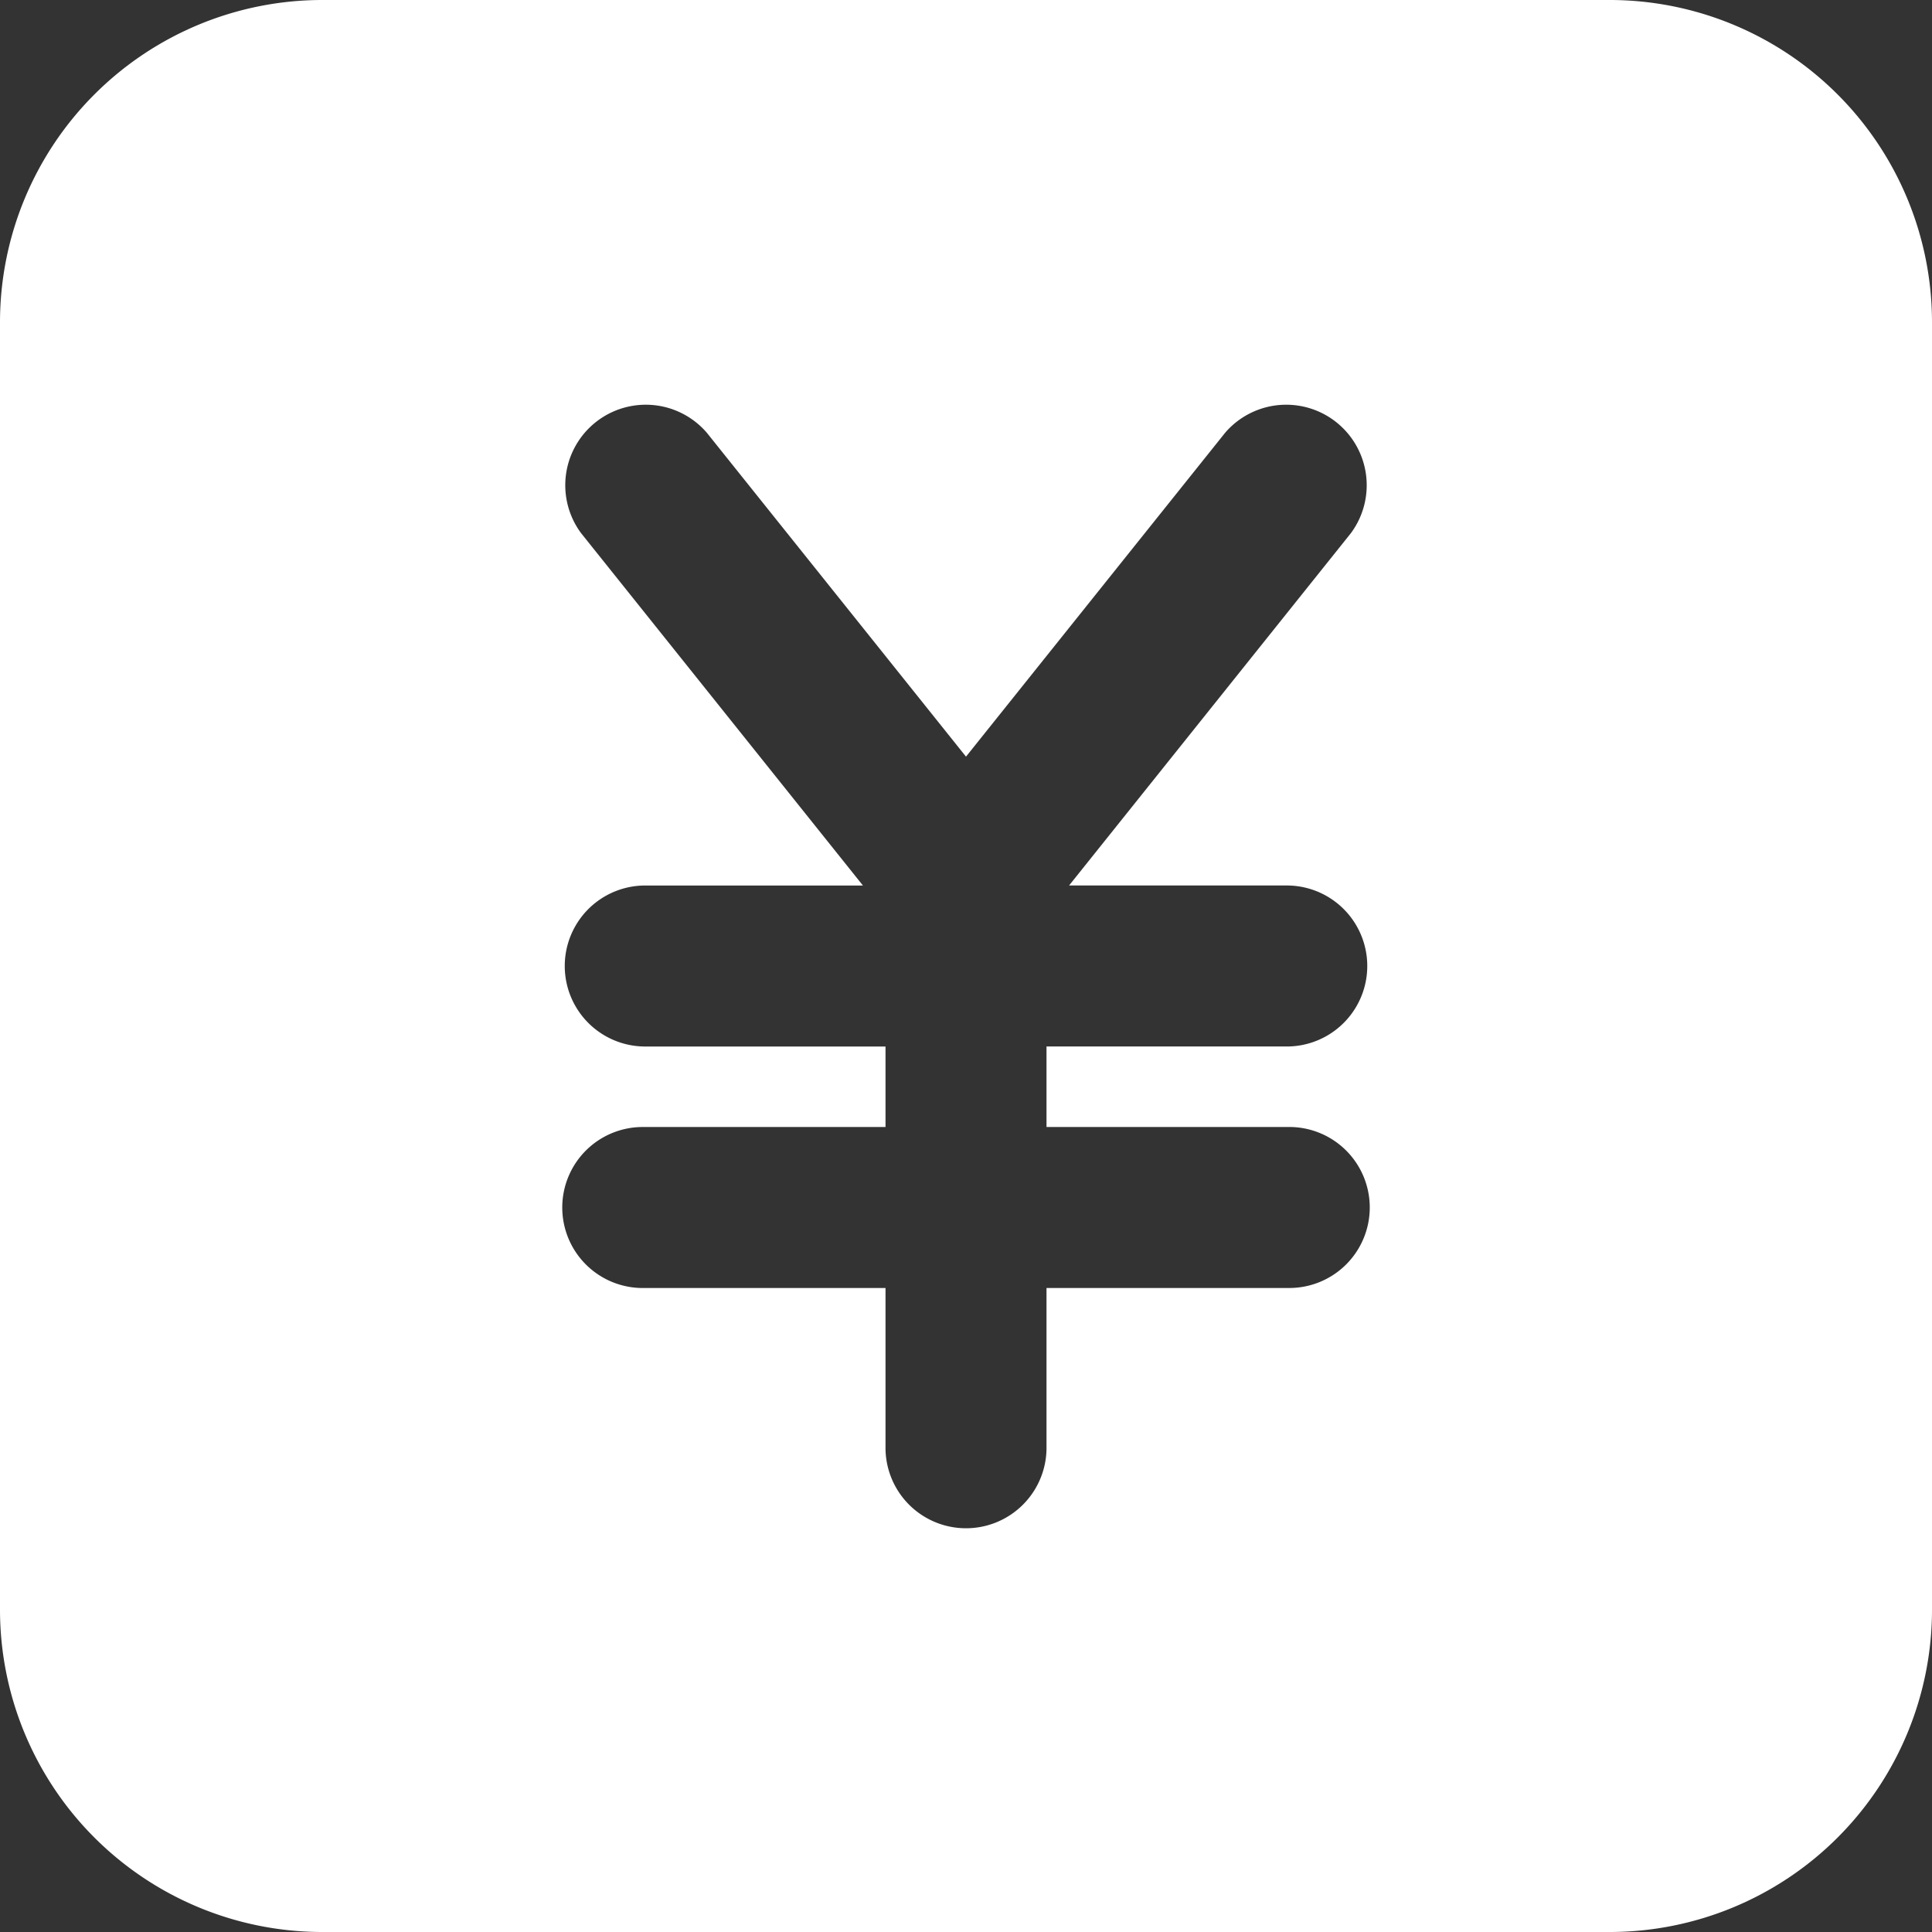 <svg xmlns="http://www.w3.org/2000/svg" xmlns:xlink="http://www.w3.org/1999/xlink" width="100" height="100" viewBox="0 0 100 100"><rect x="0" y="0" width="100" height="100" fill="#333333" stroke="none"/><defs><clipPath id="a"><rect width="100" height="100" transform="translate(2801 8806)" fill="#3b4043"/></clipPath></defs><g transform="translate(-2801 -8806)" clip-path="url(#a)"><g transform="translate(2801 8806)"><g transform="translate(0 0)"><path d="M83.333,0H16.667A16.686,16.686,0,0,0,0,16.667V83.333A16.686,16.686,0,0,0,16.667,100H83.333A16.686,16.686,0,0,0,100,83.333V16.667A16.686,16.686,0,0,0,83.333,0ZM66.667,58.333a4.167,4.167,0,1,1,0,8.333h-12.5V75a4.167,4.167,0,0,1-8.333,0V66.667h-12.5a4.167,4.167,0,1,1,0-8.333h12.5V54.167h-12.5a4.167,4.167,0,0,1,0-8.333H44.665L30.08,27.6a4.167,4.167,0,0,1,6.506-5.2L50,39.164,63.413,22.4a4.167,4.167,0,0,1,6.506,5.2L55.335,45.833H66.667a4.167,4.167,0,0,1,0,8.333h-12.5v4.167h12.5Z" transform="translate(0 0)" fill="#fff"/></g></g></g></svg>